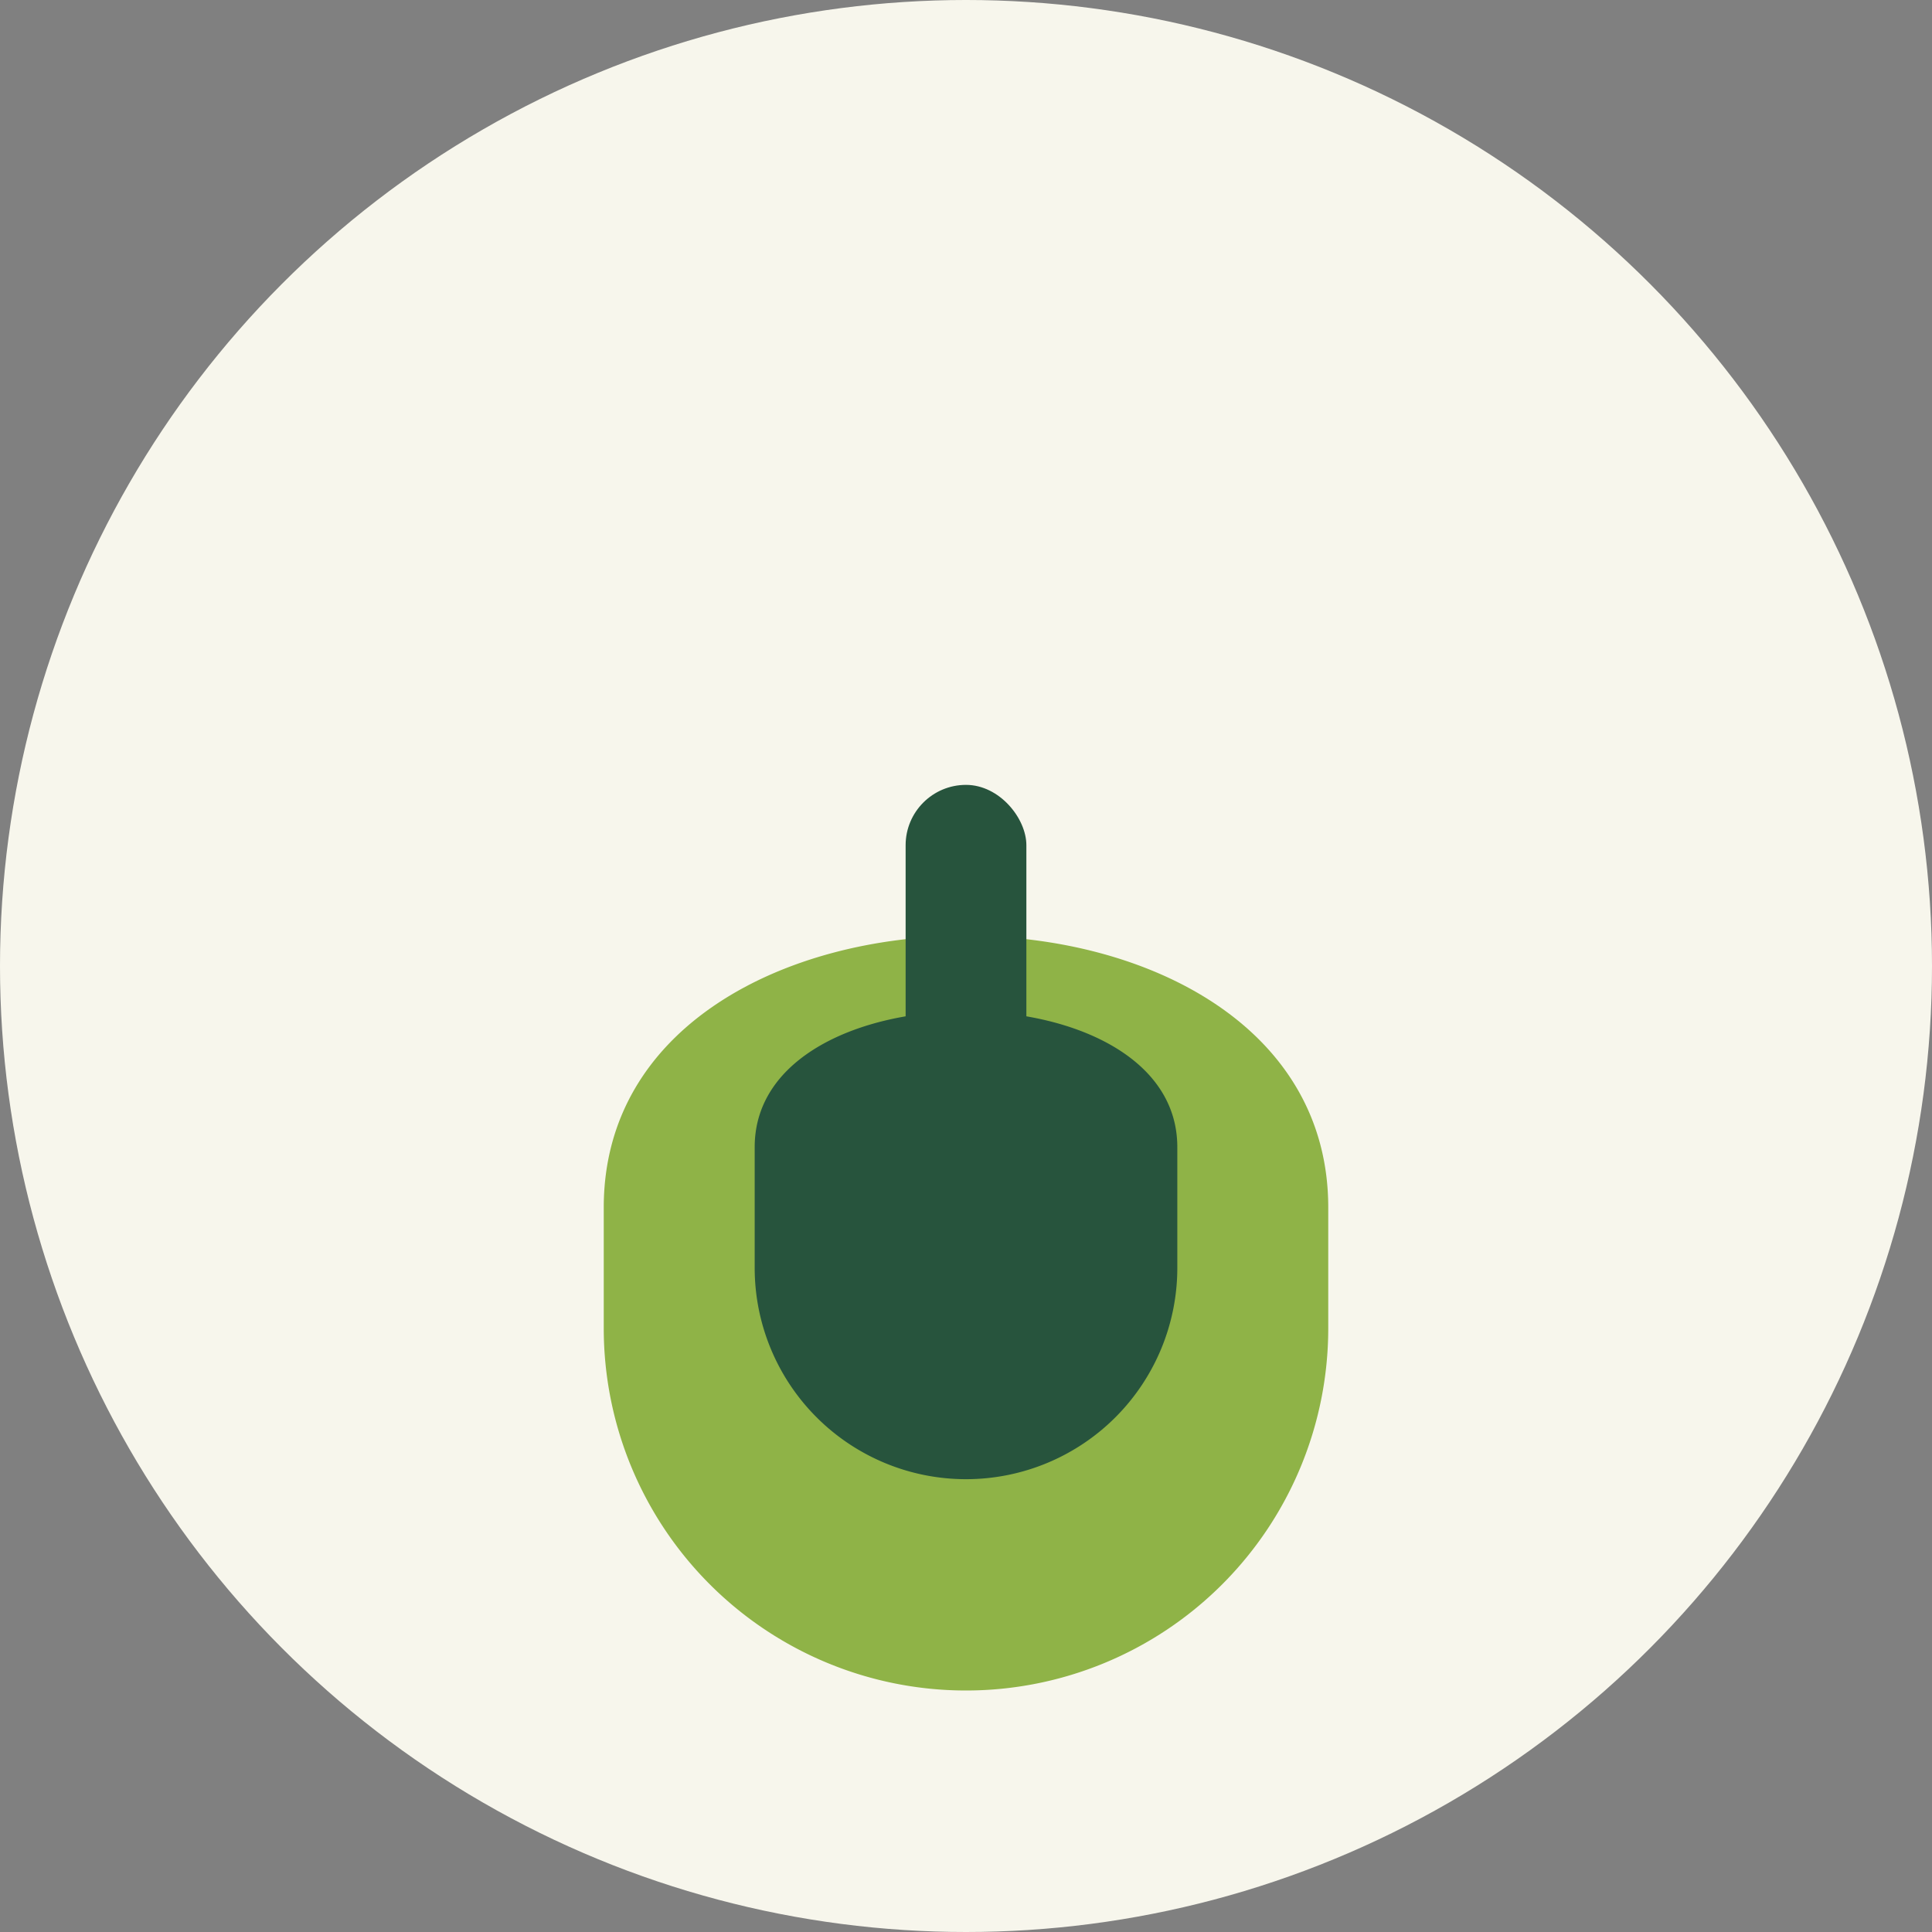 <?xml version="1.0" encoding="UTF-8"?>
<svg xmlns="http://www.w3.org/2000/svg" width="32" height="32" viewBox="0 0 32 32"><rect x="0" y="0" width="32" height="32" fill="#808080" stroke="none"/><circle cx="16" cy="16" r="16" fill="#F7F6EC"/><path d="M10 20c0-6 12-6 12 0v2a6 6 0 01-12 0v-2z" fill="#8FB347"/><path d="M12.5 19c0-3 7-3 7 0v2a3.5 3.5 0 01-7 0v-2z" fill="#27543D"/><rect x="15" y="13" width="2" height="5" rx="1" fill="#27543D"/></svg>